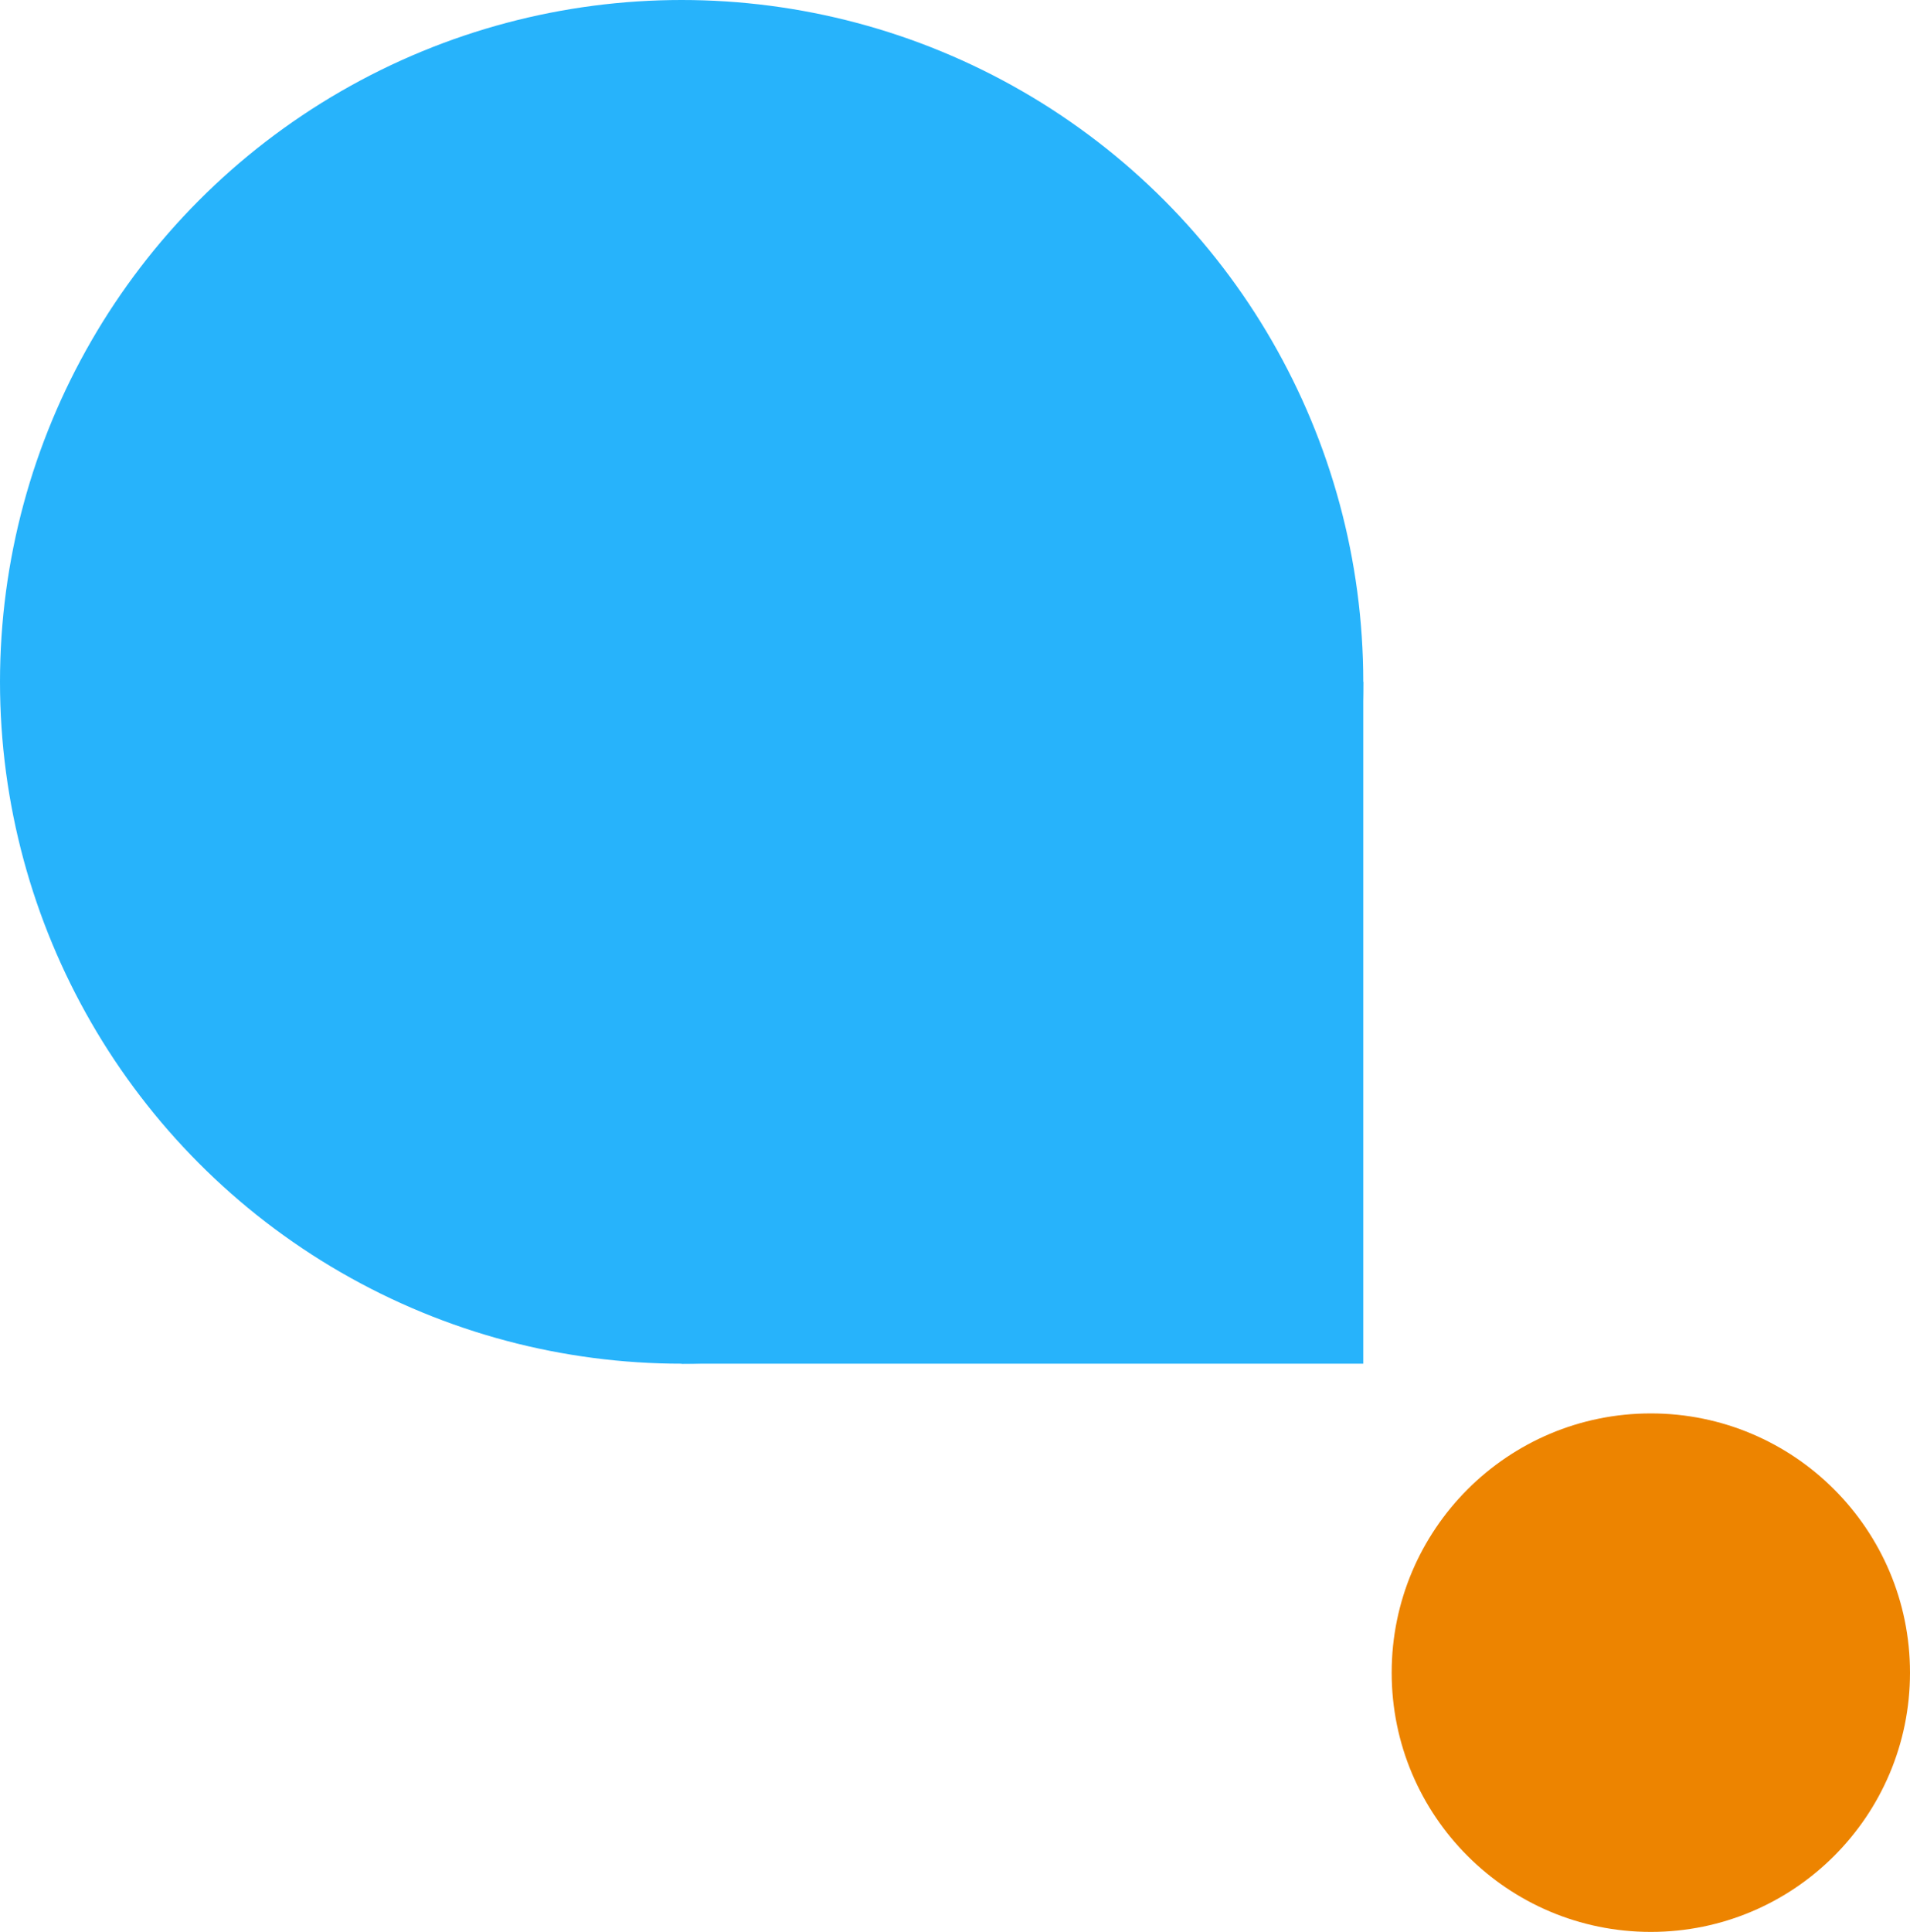 <svg xmlns="http://www.w3.org/2000/svg" width="269" height="272" viewBox="0 0 269 272"><g id="Group_1100" data-name="Group 1100" transform="translate(-834 -3893)"><g id="Group_81" data-name="Group 81" transform="translate(248 -624)"><circle id="Ellipse_6" data-name="Ellipse 6" cx="96" cy="96" r="96" transform="translate(586 4517)" fill="#27b3fb"></circle><rect id="Rectangle_50" data-name="Rectangle 50" width="96" height="96" transform="translate(682 4613)" fill="#27b3fb"></rect></g><circle id="Ellipse_7" data-name="Ellipse 7" cx="36.5" cy="36.5" r="36.5" transform="translate(1030 4092)" fill="#ed8400"></circle></g></svg>